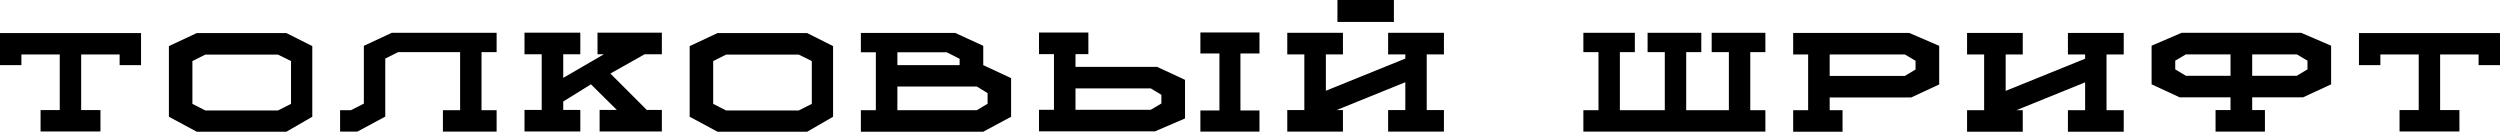 <svg width="682" height="36" viewBox="0 0 682 36" fill="none" xmlns="http://www.w3.org/2000/svg">
<path d="M38.474 9.027V17.768H32.635V14.867H22.139V30.02H27.405V35.859H11.069V30.02H16.3V14.867H5.839V17.768H0V9.027C8.311 9.027 14.795 9.027 19.452 9.027C24.109 9.027 27.584 9.027 29.877 9.027C32.193 9.027 33.925 9.027 35.071 9.027C36.241 9.027 37.376 9.027 38.474 9.027Z" fill="black"/>
<path d="M78.135 9.027L85.193 12.574V31.847L78.135 35.931H53.668L46.074 31.847V12.574L53.668 9.027H78.135ZM79.389 28.336V16.658L75.843 14.902H55.997L52.486 16.658V28.336L55.997 30.127H75.843L79.389 28.336Z" fill="black"/>
<path d="M135.478 14.222H131.359V30.056H135.478V35.895H120.827V30.056H125.519V14.222H108.611L105.1 15.977V31.811L97.505 35.895H92.777V30.056H95.75L99.261 28.265V12.502L106.855 8.956H135.478V14.222Z" fill="black"/>
<path d="M175.862 14.795L166.512 20.061L176.435 29.984H180.555V35.859H163.574V29.984H168.267L161.21 22.999L153.651 27.691V29.984H158.308V35.859H143.083V29.984H147.776V14.795H143.083V8.92H158.308V14.795H153.651V21.243L164.757 14.795H163.001V8.92H180.555V14.795H175.862Z" fill="black"/>
<path d="M220.204 9.027L227.262 12.574V31.847L220.204 35.931H195.737L188.143 31.847V12.574L195.737 9.027H220.204ZM221.458 28.336V16.658L217.912 14.902H198.066L194.555 16.658V28.336L198.066 30.127H217.912L221.458 28.336Z" fill="black"/>
<path d="M268.233 17.768L275.828 21.315V31.847L268.233 35.931H234.846V30.056H238.93V14.258H234.846V8.992H260.603L268.233 12.502V17.768ZM244.805 14.258V17.768H261.785V16.049L258.274 14.258H244.805ZM269.415 28.3V25.399L266.478 23.608H244.805V30.056H265.869H266.478L269.415 28.3Z" fill="black"/>
<path d="M315.643 18.234L323.274 21.781V32.313L315.106 35.823H283.438V29.948H287.522V14.759H283.438V8.884H296.908V14.759H293.397V18.234H315.643ZM293.397 29.948H313.924L316.826 28.229V25.864L313.924 24.109H293.397V29.948ZM343.586 8.848V14.58H338.391V30.127H343.586V35.895H327.465V30.127H332.659V14.58H327.465V8.848H343.586Z" fill="black"/>
<path d="M380.255 5.982H364.851V0H380.255V5.982ZM393.904 35.895H378.679V30.02H383.372V22.425L364.636 30.02H366.356V35.895H351.167V30.02H355.824V14.831H351.167V8.956H366.356V14.831H361.699V24.754L383.372 15.977V14.831H378.679V8.956H393.904V14.831H389.211V30.02H393.904V35.895Z" fill="black"/>
<path d="M481.595 14.222H477.476V30.056H481.595V35.895H431.944V30.056H436.064V14.222H431.944V8.956H445.987V14.222H441.903V30.056H454.155V14.222H449.462V8.956H464.113V14.222H459.994V30.056H471.636V14.222H466.944V8.956H481.595V14.222Z" fill="black"/>
<path d="M521.383 26.581H499.136V30.056H502.647V35.931H489.177V30.056H493.261V14.867H489.177V8.992H520.845L529.013 12.502V23.034L521.383 26.581ZM499.136 14.867V20.706H519.663L522.565 18.951V16.586L519.663 14.867H499.136Z" fill="black"/>
<path d="M579.353 35.931H564.128V30.056H568.821V22.461L550.085 30.056H551.805V35.931H536.615V30.056H541.272V14.867H536.615V8.992H551.805V14.867H547.148V24.79L568.821 16.013V14.867H564.128V8.992H579.353V14.867H574.66V30.056H579.353V35.931Z" fill="black"/>
<path d="M627.76 8.956L635.928 12.466V22.999L628.297 26.545H614.398V30.02H617.873V35.895H604.403V30.02H608.487V26.545H594.587L586.957 22.999V12.466L595.125 8.956H627.76ZM608.487 20.67V14.831H596.307L593.405 16.55V18.915L596.307 20.67H608.487ZM629.479 18.915V16.55L626.578 14.831H614.398V20.67H626.578L629.479 18.915Z" fill="black"/>
<path d="M682 9.027V17.768H676.161V14.867H665.665V30.02H670.931V35.859H654.595V30.02H659.825V14.867H649.365V17.768H643.526V9.027C651.837 9.027 658.321 9.027 662.978 9.027C667.635 9.027 671.11 9.027 673.402 9.027C675.719 9.027 677.45 9.027 678.597 9.027C679.767 9.027 680.901 9.027 682 9.027Z" fill="black"/>
</svg>
